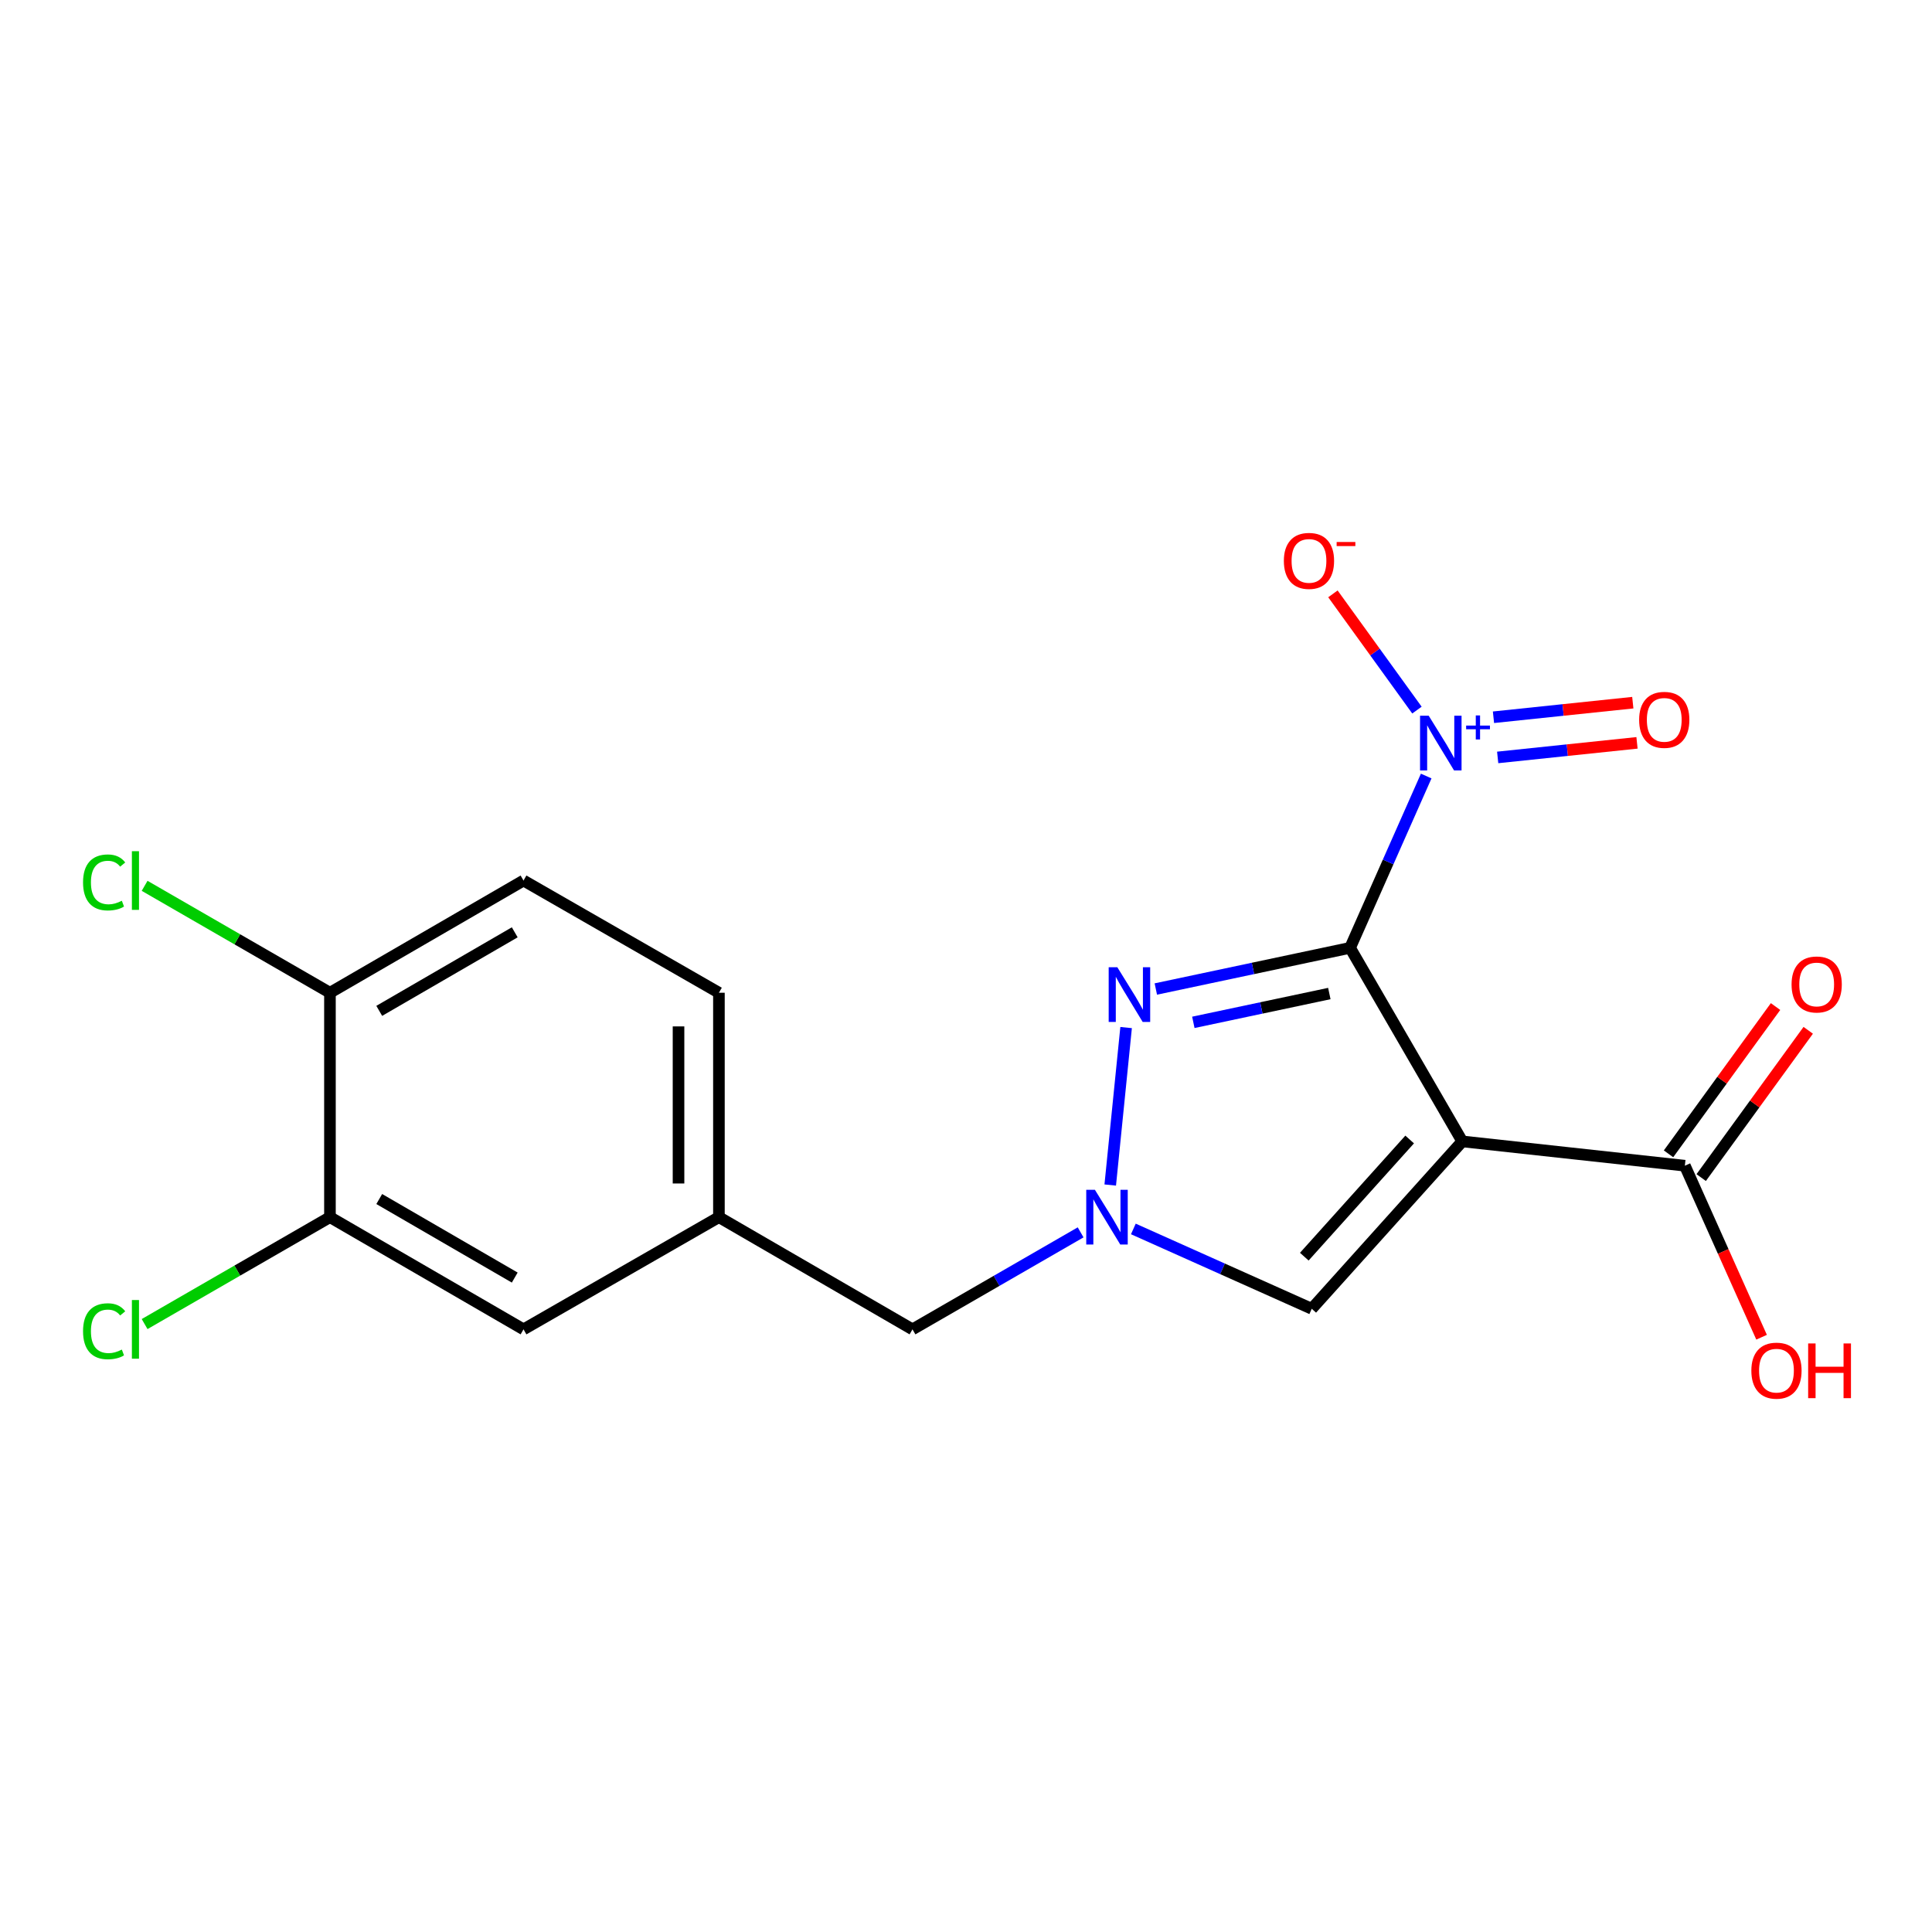 <?xml version='1.0' encoding='iso-8859-1'?>
<svg version='1.1' baseProfile='full'
              xmlns='http://www.w3.org/2000/svg'
                      xmlns:rdkit='http://www.rdkit.org/xml'
                      xmlns:xlink='http://www.w3.org/1999/xlink'
                  xml:space='preserve'
width='1000px' height='1000px' viewBox='0 0 1000 1000'>
<!-- END OF HEADER -->
<rect style='opacity:1.0;fill:#FFFFFF;stroke:none' width='1000' height='1000' x='0' y='0'> </rect>
<path class='bond-0' d='M 698.803,490.6 L 756.872,590.789' style='fill:none;fill-rule:evenodd;stroke:#000000;stroke-width:6px;stroke-linecap:butt;stroke-linejoin:miter;stroke-opacity:1' />
<path class='bond-1' d='M 698.803,490.6 L 648.527,501.257' style='fill:none;fill-rule:evenodd;stroke:#000000;stroke-width:6px;stroke-linecap:butt;stroke-linejoin:miter;stroke-opacity:1' />
<path class='bond-1' d='M 648.527,501.257 L 598.252,511.913' style='fill:none;fill-rule:evenodd;stroke:#0000FF;stroke-width:6px;stroke-linecap:butt;stroke-linejoin:miter;stroke-opacity:1' />
<path class='bond-1' d='M 688.056,514.252 L 652.863,521.711' style='fill:none;fill-rule:evenodd;stroke:#000000;stroke-width:6px;stroke-linecap:butt;stroke-linejoin:miter;stroke-opacity:1' />
<path class='bond-1' d='M 652.863,521.711 L 617.67,529.171' style='fill:none;fill-rule:evenodd;stroke:#0000FF;stroke-width:6px;stroke-linecap:butt;stroke-linejoin:miter;stroke-opacity:1' />
<path class='bond-2' d='M 698.803,490.6 L 718.5,446.136' style='fill:none;fill-rule:evenodd;stroke:#000000;stroke-width:6px;stroke-linecap:butt;stroke-linejoin:miter;stroke-opacity:1' />
<path class='bond-2' d='M 718.5,446.136 L 738.198,401.673' style='fill:none;fill-rule:evenodd;stroke:#0000FF;stroke-width:6px;stroke-linecap:butt;stroke-linejoin:miter;stroke-opacity:1' />
<path class='bond-4' d='M 756.872,590.789 L 678.962,677.422' style='fill:none;fill-rule:evenodd;stroke:#000000;stroke-width:6px;stroke-linecap:butt;stroke-linejoin:miter;stroke-opacity:1' />
<path class='bond-4' d='M 729.638,589.802 L 675.102,650.445' style='fill:none;fill-rule:evenodd;stroke:#000000;stroke-width:6px;stroke-linecap:butt;stroke-linejoin:miter;stroke-opacity:1' />
<path class='bond-5' d='M 756.872,590.789 L 872.08,603.369' style='fill:none;fill-rule:evenodd;stroke:#000000;stroke-width:6px;stroke-linecap:butt;stroke-linejoin:miter;stroke-opacity:1' />
<path class='bond-3' d='M 582.873,531.862 L 574.654,613.368' style='fill:none;fill-rule:evenodd;stroke:#0000FF;stroke-width:6px;stroke-linecap:butt;stroke-linejoin:miter;stroke-opacity:1' />
<path class='bond-6' d='M 733.413,367.543 L 711.665,337.461' style='fill:none;fill-rule:evenodd;stroke:#0000FF;stroke-width:6px;stroke-linecap:butt;stroke-linejoin:miter;stroke-opacity:1' />
<path class='bond-6' d='M 711.665,337.461 L 689.917,307.379' style='fill:none;fill-rule:evenodd;stroke:#FF0000;stroke-width:6px;stroke-linecap:butt;stroke-linejoin:miter;stroke-opacity:1' />
<path class='bond-8' d='M 775.195,392.045 L 811.253,388.272' style='fill:none;fill-rule:evenodd;stroke:#0000FF;stroke-width:6px;stroke-linecap:butt;stroke-linejoin:miter;stroke-opacity:1' />
<path class='bond-8' d='M 811.253,388.272 L 847.31,384.499' style='fill:none;fill-rule:evenodd;stroke:#FF0000;stroke-width:6px;stroke-linecap:butt;stroke-linejoin:miter;stroke-opacity:1' />
<path class='bond-8' d='M 773.019,371.25 L 809.076,367.477' style='fill:none;fill-rule:evenodd;stroke:#0000FF;stroke-width:6px;stroke-linecap:butt;stroke-linejoin:miter;stroke-opacity:1' />
<path class='bond-8' d='M 809.076,367.477 L 845.134,363.703' style='fill:none;fill-rule:evenodd;stroke:#FF0000;stroke-width:6px;stroke-linecap:butt;stroke-linejoin:miter;stroke-opacity:1' />
<path class='bond-10' d='M 559.331,637.865 L 515.816,662.97' style='fill:none;fill-rule:evenodd;stroke:#0000FF;stroke-width:6px;stroke-linecap:butt;stroke-linejoin:miter;stroke-opacity:1' />
<path class='bond-10' d='M 515.816,662.97 L 472.301,688.074' style='fill:none;fill-rule:evenodd;stroke:#000000;stroke-width:6px;stroke-linecap:butt;stroke-linejoin:miter;stroke-opacity:1' />
<path class='bond-19' d='M 586.62,636.098 L 632.791,656.76' style='fill:none;fill-rule:evenodd;stroke:#0000FF;stroke-width:6px;stroke-linecap:butt;stroke-linejoin:miter;stroke-opacity:1' />
<path class='bond-19' d='M 632.791,656.76 L 678.962,677.422' style='fill:none;fill-rule:evenodd;stroke:#000000;stroke-width:6px;stroke-linecap:butt;stroke-linejoin:miter;stroke-opacity:1' />
<path class='bond-12' d='M 880.537,609.515 L 908.236,571.399' style='fill:none;fill-rule:evenodd;stroke:#000000;stroke-width:6px;stroke-linecap:butt;stroke-linejoin:miter;stroke-opacity:1' />
<path class='bond-12' d='M 908.236,571.399 L 935.935,533.284' style='fill:none;fill-rule:evenodd;stroke:#FF0000;stroke-width:6px;stroke-linecap:butt;stroke-linejoin:miter;stroke-opacity:1' />
<path class='bond-12' d='M 863.623,597.223 L 891.322,559.108' style='fill:none;fill-rule:evenodd;stroke:#000000;stroke-width:6px;stroke-linecap:butt;stroke-linejoin:miter;stroke-opacity:1' />
<path class='bond-12' d='M 891.322,559.108 L 919.021,520.992' style='fill:none;fill-rule:evenodd;stroke:#FF0000;stroke-width:6px;stroke-linecap:butt;stroke-linejoin:miter;stroke-opacity:1' />
<path class='bond-15' d='M 872.08,603.369 L 891.936,647.756' style='fill:none;fill-rule:evenodd;stroke:#000000;stroke-width:6px;stroke-linecap:butt;stroke-linejoin:miter;stroke-opacity:1' />
<path class='bond-15' d='M 891.936,647.756 L 911.792,692.143' style='fill:none;fill-rule:evenodd;stroke:#FF0000;stroke-width:6px;stroke-linecap:butt;stroke-linejoin:miter;stroke-opacity:1' />
<path class='bond-7' d='M 170.782,629.993 L 270.97,688.074' style='fill:none;fill-rule:evenodd;stroke:#000000;stroke-width:6px;stroke-linecap:butt;stroke-linejoin:miter;stroke-opacity:1' />
<path class='bond-7' d='M 196.296,620.616 L 266.429,661.272' style='fill:none;fill-rule:evenodd;stroke:#000000;stroke-width:6px;stroke-linecap:butt;stroke-linejoin:miter;stroke-opacity:1' />
<path class='bond-16' d='M 170.782,629.993 L 122.816,657.665' style='fill:none;fill-rule:evenodd;stroke:#000000;stroke-width:6px;stroke-linecap:butt;stroke-linejoin:miter;stroke-opacity:1' />
<path class='bond-16' d='M 122.816,657.665 L 74.851,685.336' style='fill:none;fill-rule:evenodd;stroke:#00CC00;stroke-width:6px;stroke-linecap:butt;stroke-linejoin:miter;stroke-opacity:1' />
<path class='bond-20' d='M 170.782,629.993 L 170.782,513.844' style='fill:none;fill-rule:evenodd;stroke:#000000;stroke-width:6px;stroke-linecap:butt;stroke-linejoin:miter;stroke-opacity:1' />
<path class='bond-9' d='M 170.782,513.844 L 270.97,455.763' style='fill:none;fill-rule:evenodd;stroke:#000000;stroke-width:6px;stroke-linecap:butt;stroke-linejoin:miter;stroke-opacity:1' />
<path class='bond-9' d='M 196.296,523.221 L 266.429,482.565' style='fill:none;fill-rule:evenodd;stroke:#000000;stroke-width:6px;stroke-linecap:butt;stroke-linejoin:miter;stroke-opacity:1' />
<path class='bond-18' d='M 170.782,513.844 L 122.816,486.173' style='fill:none;fill-rule:evenodd;stroke:#000000;stroke-width:6px;stroke-linecap:butt;stroke-linejoin:miter;stroke-opacity:1' />
<path class='bond-18' d='M 122.816,486.173 L 74.851,458.501' style='fill:none;fill-rule:evenodd;stroke:#00CC00;stroke-width:6px;stroke-linecap:butt;stroke-linejoin:miter;stroke-opacity:1' />
<path class='bond-13' d='M 472.301,688.074 L 372.112,629.993' style='fill:none;fill-rule:evenodd;stroke:#000000;stroke-width:6px;stroke-linecap:butt;stroke-linejoin:miter;stroke-opacity:1' />
<path class='bond-11' d='M 270.97,688.074 L 372.112,629.993' style='fill:none;fill-rule:evenodd;stroke:#000000;stroke-width:6px;stroke-linecap:butt;stroke-linejoin:miter;stroke-opacity:1' />
<path class='bond-17' d='M 372.112,629.993 L 372.112,513.844' style='fill:none;fill-rule:evenodd;stroke:#000000;stroke-width:6px;stroke-linecap:butt;stroke-linejoin:miter;stroke-opacity:1' />
<path class='bond-17' d='M 351.203,612.571 L 351.203,531.266' style='fill:none;fill-rule:evenodd;stroke:#000000;stroke-width:6px;stroke-linecap:butt;stroke-linejoin:miter;stroke-opacity:1' />
<path class='bond-14' d='M 270.97,455.763 L 372.112,513.844' style='fill:none;fill-rule:evenodd;stroke:#000000;stroke-width:6px;stroke-linecap:butt;stroke-linejoin:miter;stroke-opacity:1' />
<path  class='atom-2' d='M 578.333 500.648
L 587.613 515.648
Q 588.533 517.128, 590.013 519.808
Q 591.493 522.488, 591.573 522.648
L 591.573 500.648
L 595.333 500.648
L 595.333 528.968
L 591.453 528.968
L 581.493 512.568
Q 580.333 510.648, 579.093 508.448
Q 577.893 506.248, 577.533 505.568
L 577.533 528.968
L 573.853 528.968
L 573.853 500.648
L 578.333 500.648
' fill='#0000FF'/>
<path  class='atom-3' d='M 739.495 370.455
L 748.775 385.455
Q 749.695 386.935, 751.175 389.615
Q 752.655 392.295, 752.735 392.455
L 752.735 370.455
L 756.495 370.455
L 756.495 398.775
L 752.615 398.775
L 742.655 382.375
Q 741.495 380.455, 740.255 378.255
Q 739.055 376.055, 738.695 375.375
L 738.695 398.775
L 735.015 398.775
L 735.015 370.455
L 739.495 370.455
' fill='#0000FF'/>
<path  class='atom-3' d='M 758.871 375.56
L 763.861 375.56
L 763.861 370.306
L 766.078 370.306
L 766.078 375.56
L 771.2 375.56
L 771.2 377.46
L 766.078 377.46
L 766.078 382.74
L 763.861 382.74
L 763.861 377.46
L 758.871 377.46
L 758.871 375.56
' fill='#0000FF'/>
<path  class='atom-4' d='M 566.717 615.833
L 575.997 630.833
Q 576.917 632.313, 578.397 634.993
Q 579.877 637.673, 579.957 637.833
L 579.957 615.833
L 583.717 615.833
L 583.717 644.153
L 579.837 644.153
L 569.877 627.753
Q 568.717 625.833, 567.477 623.633
Q 566.277 621.433, 565.917 620.753
L 565.917 644.153
L 562.237 644.153
L 562.237 615.833
L 566.717 615.833
' fill='#0000FF'/>
<path  class='atom-7' d='M 664.522 290.314
Q 664.522 283.514, 667.882 279.714
Q 671.242 275.914, 677.522 275.914
Q 683.802 275.914, 687.162 279.714
Q 690.522 283.514, 690.522 290.314
Q 690.522 297.194, 687.122 301.114
Q 683.722 304.994, 677.522 304.994
Q 671.282 304.994, 667.882 301.114
Q 664.522 297.234, 664.522 290.314
M 677.522 301.794
Q 681.842 301.794, 684.162 298.914
Q 686.522 295.994, 686.522 290.314
Q 686.522 284.754, 684.162 281.954
Q 681.842 279.114, 677.522 279.114
Q 673.202 279.114, 670.842 281.914
Q 668.522 284.714, 668.522 290.314
Q 668.522 296.034, 670.842 298.914
Q 673.202 301.794, 677.522 301.794
' fill='#FF0000'/>
<path  class='atom-7' d='M 691.842 280.536
L 701.531 280.536
L 701.531 282.648
L 691.842 282.648
L 691.842 280.536
' fill='#FF0000'/>
<path  class='atom-9' d='M 848.416 372.591
Q 848.416 365.791, 851.776 361.991
Q 855.136 358.191, 861.416 358.191
Q 867.696 358.191, 871.056 361.991
Q 874.416 365.791, 874.416 372.591
Q 874.416 379.471, 871.016 383.391
Q 867.616 387.271, 861.416 387.271
Q 855.176 387.271, 851.776 383.391
Q 848.416 379.511, 848.416 372.591
M 861.416 384.071
Q 865.736 384.071, 868.056 381.191
Q 870.416 378.271, 870.416 372.591
Q 870.416 367.031, 868.056 364.231
Q 865.736 361.391, 861.416 361.391
Q 857.096 361.391, 854.736 364.191
Q 852.416 366.991, 852.416 372.591
Q 852.416 378.311, 854.736 381.191
Q 857.096 384.071, 861.416 384.071
' fill='#FF0000'/>
<path  class='atom-13' d='M 927.313 509.556
Q 927.313 502.756, 930.673 498.956
Q 934.033 495.156, 940.313 495.156
Q 946.593 495.156, 949.953 498.956
Q 953.313 502.756, 953.313 509.556
Q 953.313 516.436, 949.913 520.356
Q 946.513 524.236, 940.313 524.236
Q 934.073 524.236, 930.673 520.356
Q 927.313 516.476, 927.313 509.556
M 940.313 521.036
Q 944.633 521.036, 946.953 518.156
Q 949.313 515.236, 949.313 509.556
Q 949.313 503.996, 946.953 501.196
Q 944.633 498.356, 940.313 498.356
Q 935.993 498.356, 933.633 501.156
Q 931.313 503.956, 931.313 509.556
Q 931.313 515.276, 933.633 518.156
Q 935.993 521.036, 940.313 521.036
' fill='#FF0000'/>
<path  class='atom-16' d='M 906.497 709.446
Q 906.497 702.646, 909.857 698.846
Q 913.217 695.046, 919.497 695.046
Q 925.777 695.046, 929.137 698.846
Q 932.497 702.646, 932.497 709.446
Q 932.497 716.326, 929.097 720.246
Q 925.697 724.126, 919.497 724.126
Q 913.257 724.126, 909.857 720.246
Q 906.497 716.366, 906.497 709.446
M 919.497 720.926
Q 923.817 720.926, 926.137 718.046
Q 928.497 715.126, 928.497 709.446
Q 928.497 703.886, 926.137 701.086
Q 923.817 698.246, 919.497 698.246
Q 915.177 698.246, 912.817 701.046
Q 910.497 703.846, 910.497 709.446
Q 910.497 715.166, 912.817 718.046
Q 915.177 720.926, 919.497 720.926
' fill='#FF0000'/>
<path  class='atom-16' d='M 935.897 695.366
L 939.737 695.366
L 939.737 707.406
L 954.217 707.406
L 954.217 695.366
L 958.057 695.366
L 958.057 723.686
L 954.217 723.686
L 954.217 710.606
L 939.737 710.606
L 939.737 723.686
L 935.897 723.686
L 935.897 695.366
' fill='#FF0000'/>
<path  class='atom-17' d='M 42.985 689.054
Q 42.985 682.014, 46.265 678.334
Q 49.585 674.614, 55.865 674.614
Q 61.705 674.614, 64.825 678.734
L 62.185 680.894
Q 59.905 677.894, 55.865 677.894
Q 51.585 677.894, 49.305 680.774
Q 47.065 683.614, 47.065 689.054
Q 47.065 694.654, 49.385 697.534
Q 51.745 700.414, 56.305 700.414
Q 59.425 700.414, 63.065 698.534
L 64.185 701.534
Q 62.705 702.494, 60.465 703.054
Q 58.225 703.614, 55.745 703.614
Q 49.585 703.614, 46.265 699.854
Q 42.985 696.094, 42.985 689.054
' fill='#00CC00'/>
<path  class='atom-17' d='M 68.265 672.894
L 71.945 672.894
L 71.945 703.254
L 68.265 703.254
L 68.265 672.894
' fill='#00CC00'/>
<path  class='atom-19' d='M 42.985 456.743
Q 42.985 449.703, 46.265 446.023
Q 49.585 442.303, 55.865 442.303
Q 61.705 442.303, 64.825 446.423
L 62.185 448.583
Q 59.905 445.583, 55.865 445.583
Q 51.585 445.583, 49.305 448.463
Q 47.065 451.303, 47.065 456.743
Q 47.065 462.343, 49.385 465.223
Q 51.745 468.103, 56.305 468.103
Q 59.425 468.103, 63.065 466.223
L 64.185 469.223
Q 62.705 470.183, 60.465 470.743
Q 58.225 471.303, 55.745 471.303
Q 49.585 471.303, 46.265 467.543
Q 42.985 463.783, 42.985 456.743
' fill='#00CC00'/>
<path  class='atom-19' d='M 68.265 440.583
L 71.945 440.583
L 71.945 470.943
L 68.265 470.943
L 68.265 440.583
' fill='#00CC00'/>
</svg>
